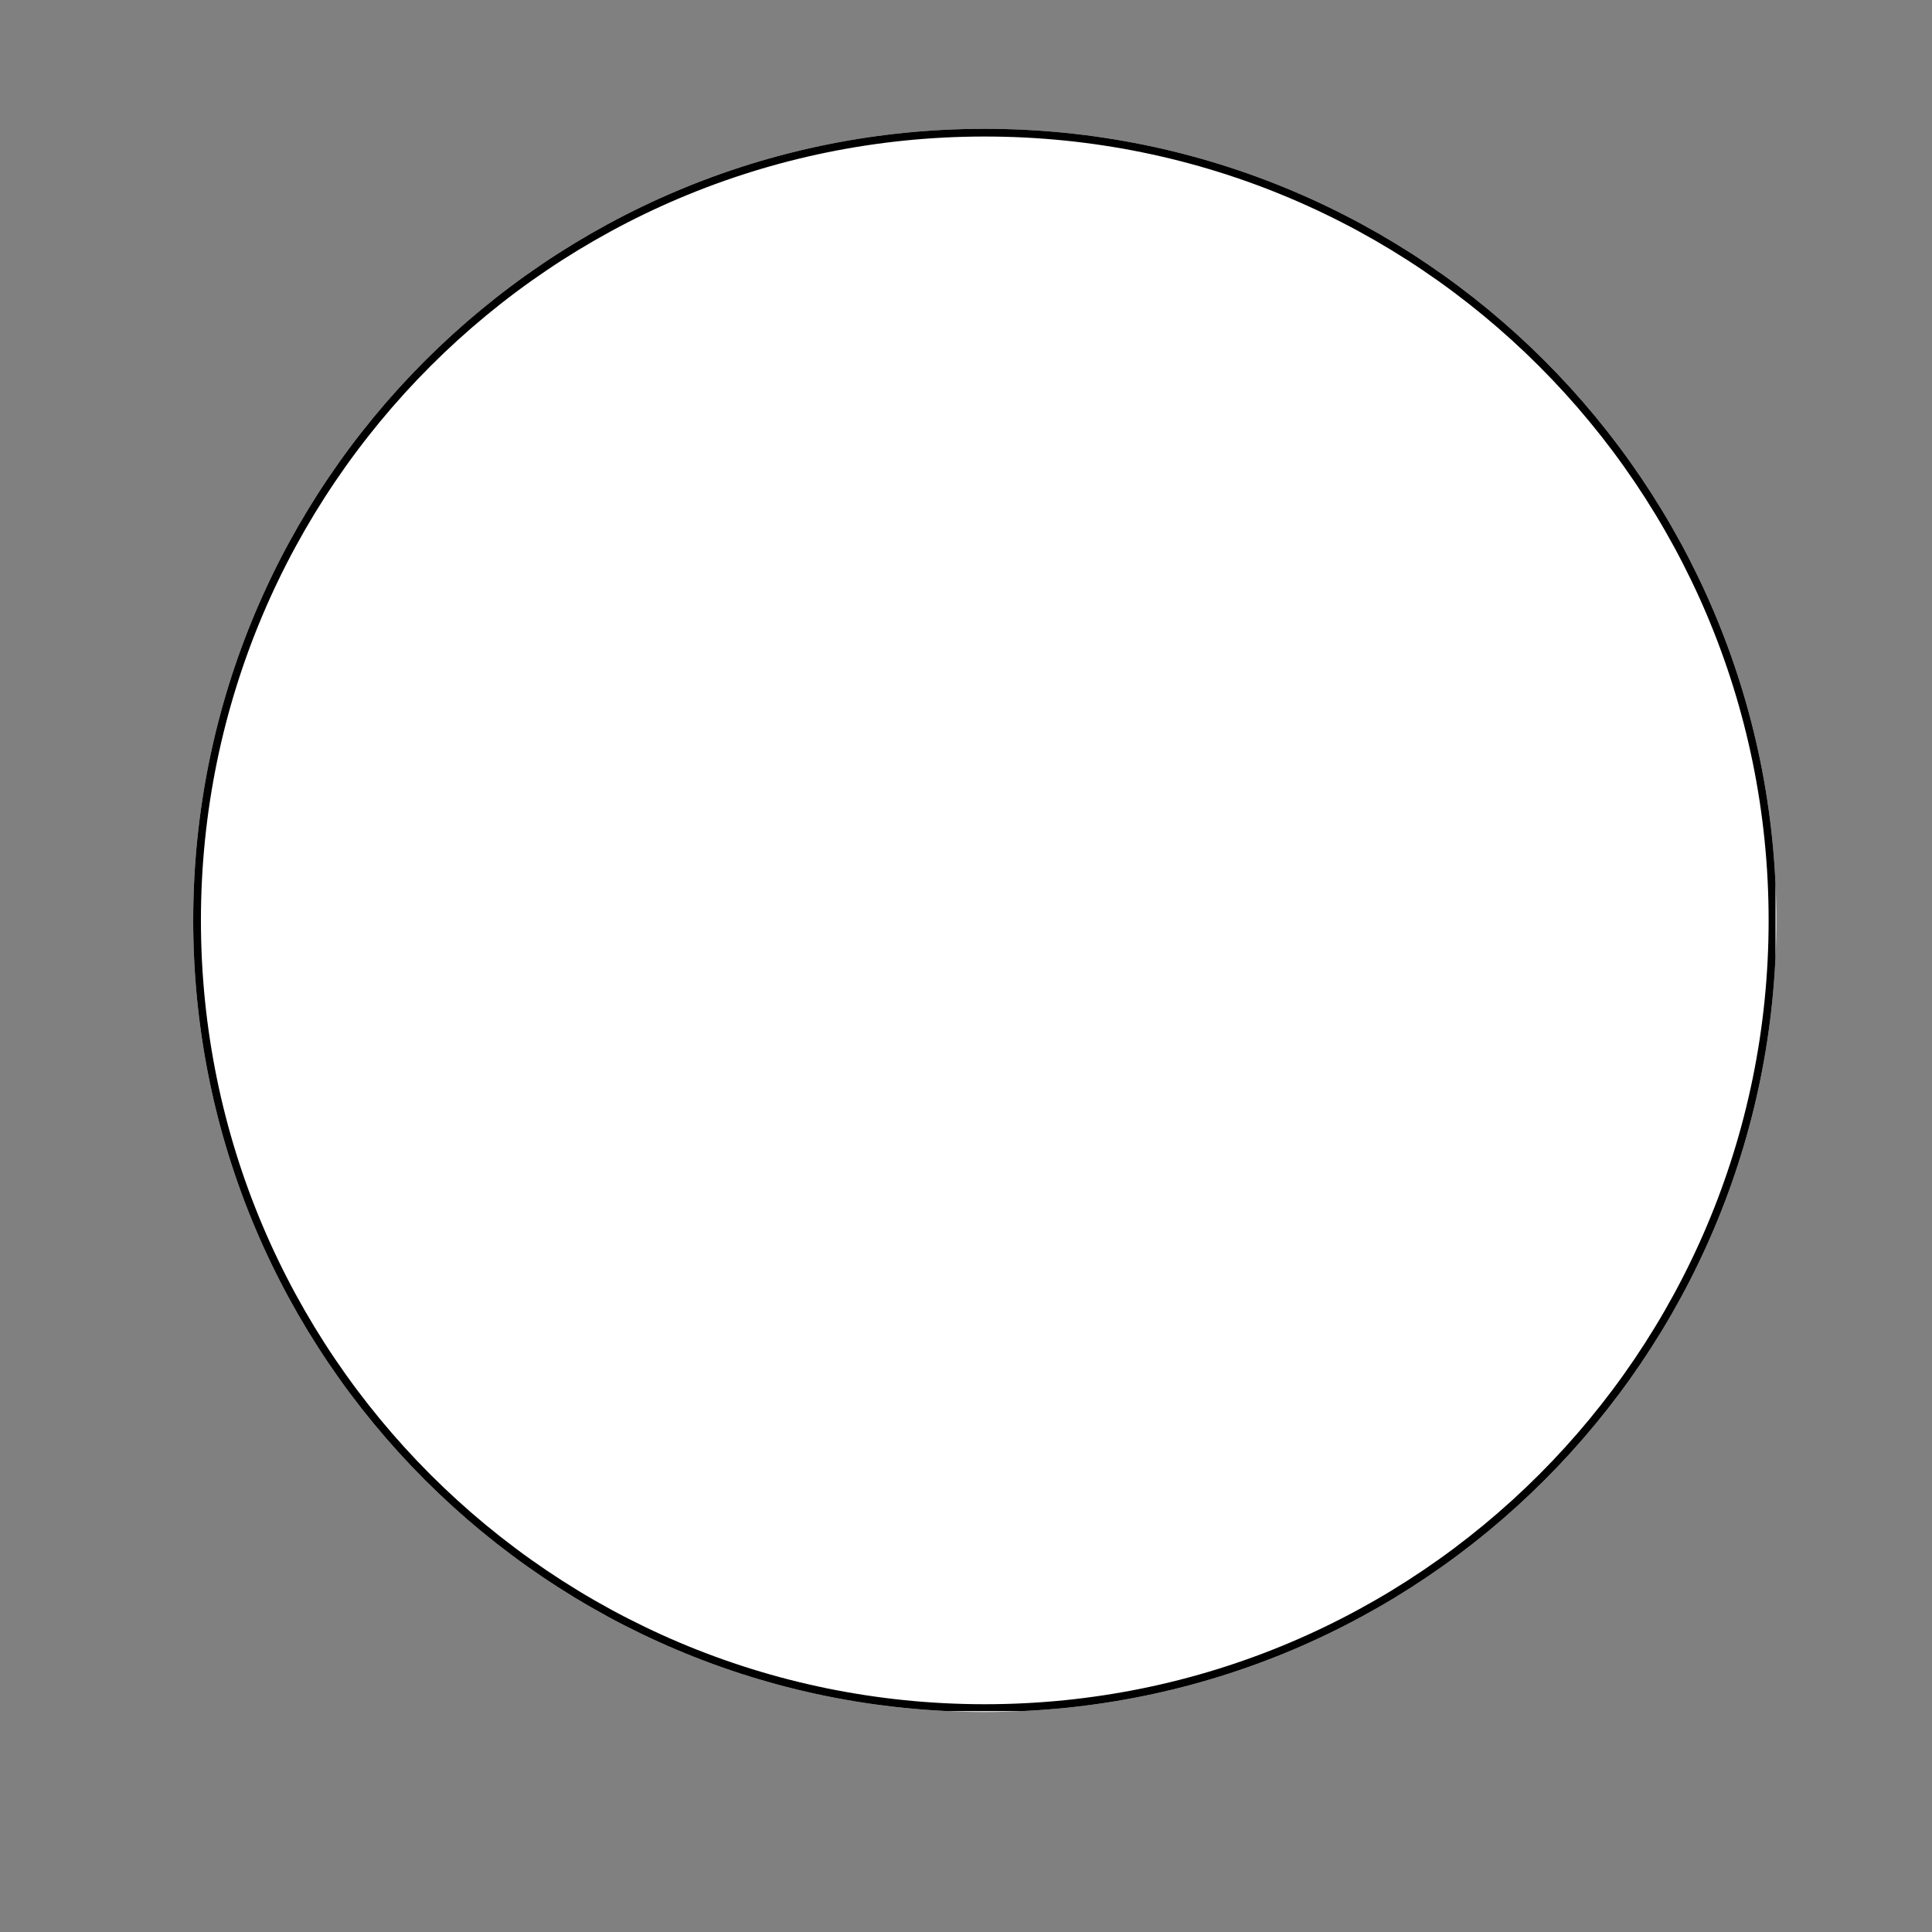 <svg xmlns="http://www.w3.org/2000/svg" xmlns:xlink="http://www.w3.org/1999/xlink" width="1000" zoomAndPan="magnify" viewBox="0 0 750 750" height="1000" preserveAspectRatio="xMidYMid meet" version="1.0"><rect x="0" y="0" width="750" height="750" fill="#808080" stroke="none"/><defs><clipPath id="3c5fcd71e3"><path d="M 75 50 L 689.582 50 L 689.582 664.582 L 75 664.582 Z M 75 50" clip-rule="nonzero"></path></clipPath><clipPath id="3e29c5caf0"><path d="M 382.293 50 C 212.578 50 75 187.578 75 357.293 C 75 527.004 212.578 664.582 382.293 664.582 C 552.004 664.582 689.582 527.004 689.582 357.293 C 689.582 187.578 552.004 50 382.293 50 Z M 382.293 50" clip-rule="nonzero"></path></clipPath><clipPath id="3046b0e8c9"><path d="M 0 0 L 614.582 0 L 614.582 614.582 L 0 614.582 Z M 0 0" clip-rule="nonzero"></path></clipPath><clipPath id="133871a6cf"><path d="M 307.293 0 C 137.578 0 0 137.578 0 307.293 C 0 477.004 137.578 614.582 307.293 614.582 C 477.004 614.582 614.582 477.004 614.582 307.293 C 614.582 137.578 477.004 0 307.293 0 Z M 307.293 0" clip-rule="nonzero"></path></clipPath><clipPath id="d5d880c81f"><rect x="0" width="615" y="0" height="615"></rect></clipPath><clipPath id="6d29a732da"><path d="M 75 50 L 689.25 50 L 689.25 664.25 L 75 664.25 Z M 75 50" clip-rule="nonzero"></path></clipPath><clipPath id="7d8a1bc1c6"><path d="M 382.289 50 C 212.578 50 75 187.578 75 357.289 C 75 527 212.578 664.578 382.289 664.578 C 552 664.578 689.578 527 689.578 357.289 C 689.578 187.578 552 50 382.289 50 Z M 382.289 50" clip-rule="nonzero"></path></clipPath></defs><g clip-path="url(#3c5fcd71e3)"><g clip-path="url(#3e29c5caf0)"><g transform="matrix(1, 0, 0, 1, 75, 50)"><g clip-path="url(#d5d880c81f)"><g clip-path="url(#3046b0e8c9)"><g clip-path="url(#133871a6cf)"><path fill="#ffffff" d="M 0 0 L 614.582 0 L 614.582 614.582 L 0 614.582 Z M 0 0" fill-opacity="1" fill-rule="nonzero"></path></g></g></g></g></g></g><g clip-path="url(#6d29a732da)"><g clip-path="url(#7d8a1bc1c6)"><path stroke-linecap="butt" transform="matrix(0.75, 0, 0, 0.75, 75, 50)" fill="none" stroke-linejoin="miter" d="M 409.719 -0 C 183.438 -0 0 183.437 0 409.719 C 0 636 183.438 819.438 409.719 819.438 C 636 819.438 819.438 636 819.438 409.719 C 819.438 183.437 636 -0 409.719 -0 Z M 409.719 -0" stroke="#000000" stroke-width="8" stroke-opacity="1" stroke-miterlimit="4"></path></g></g></svg>